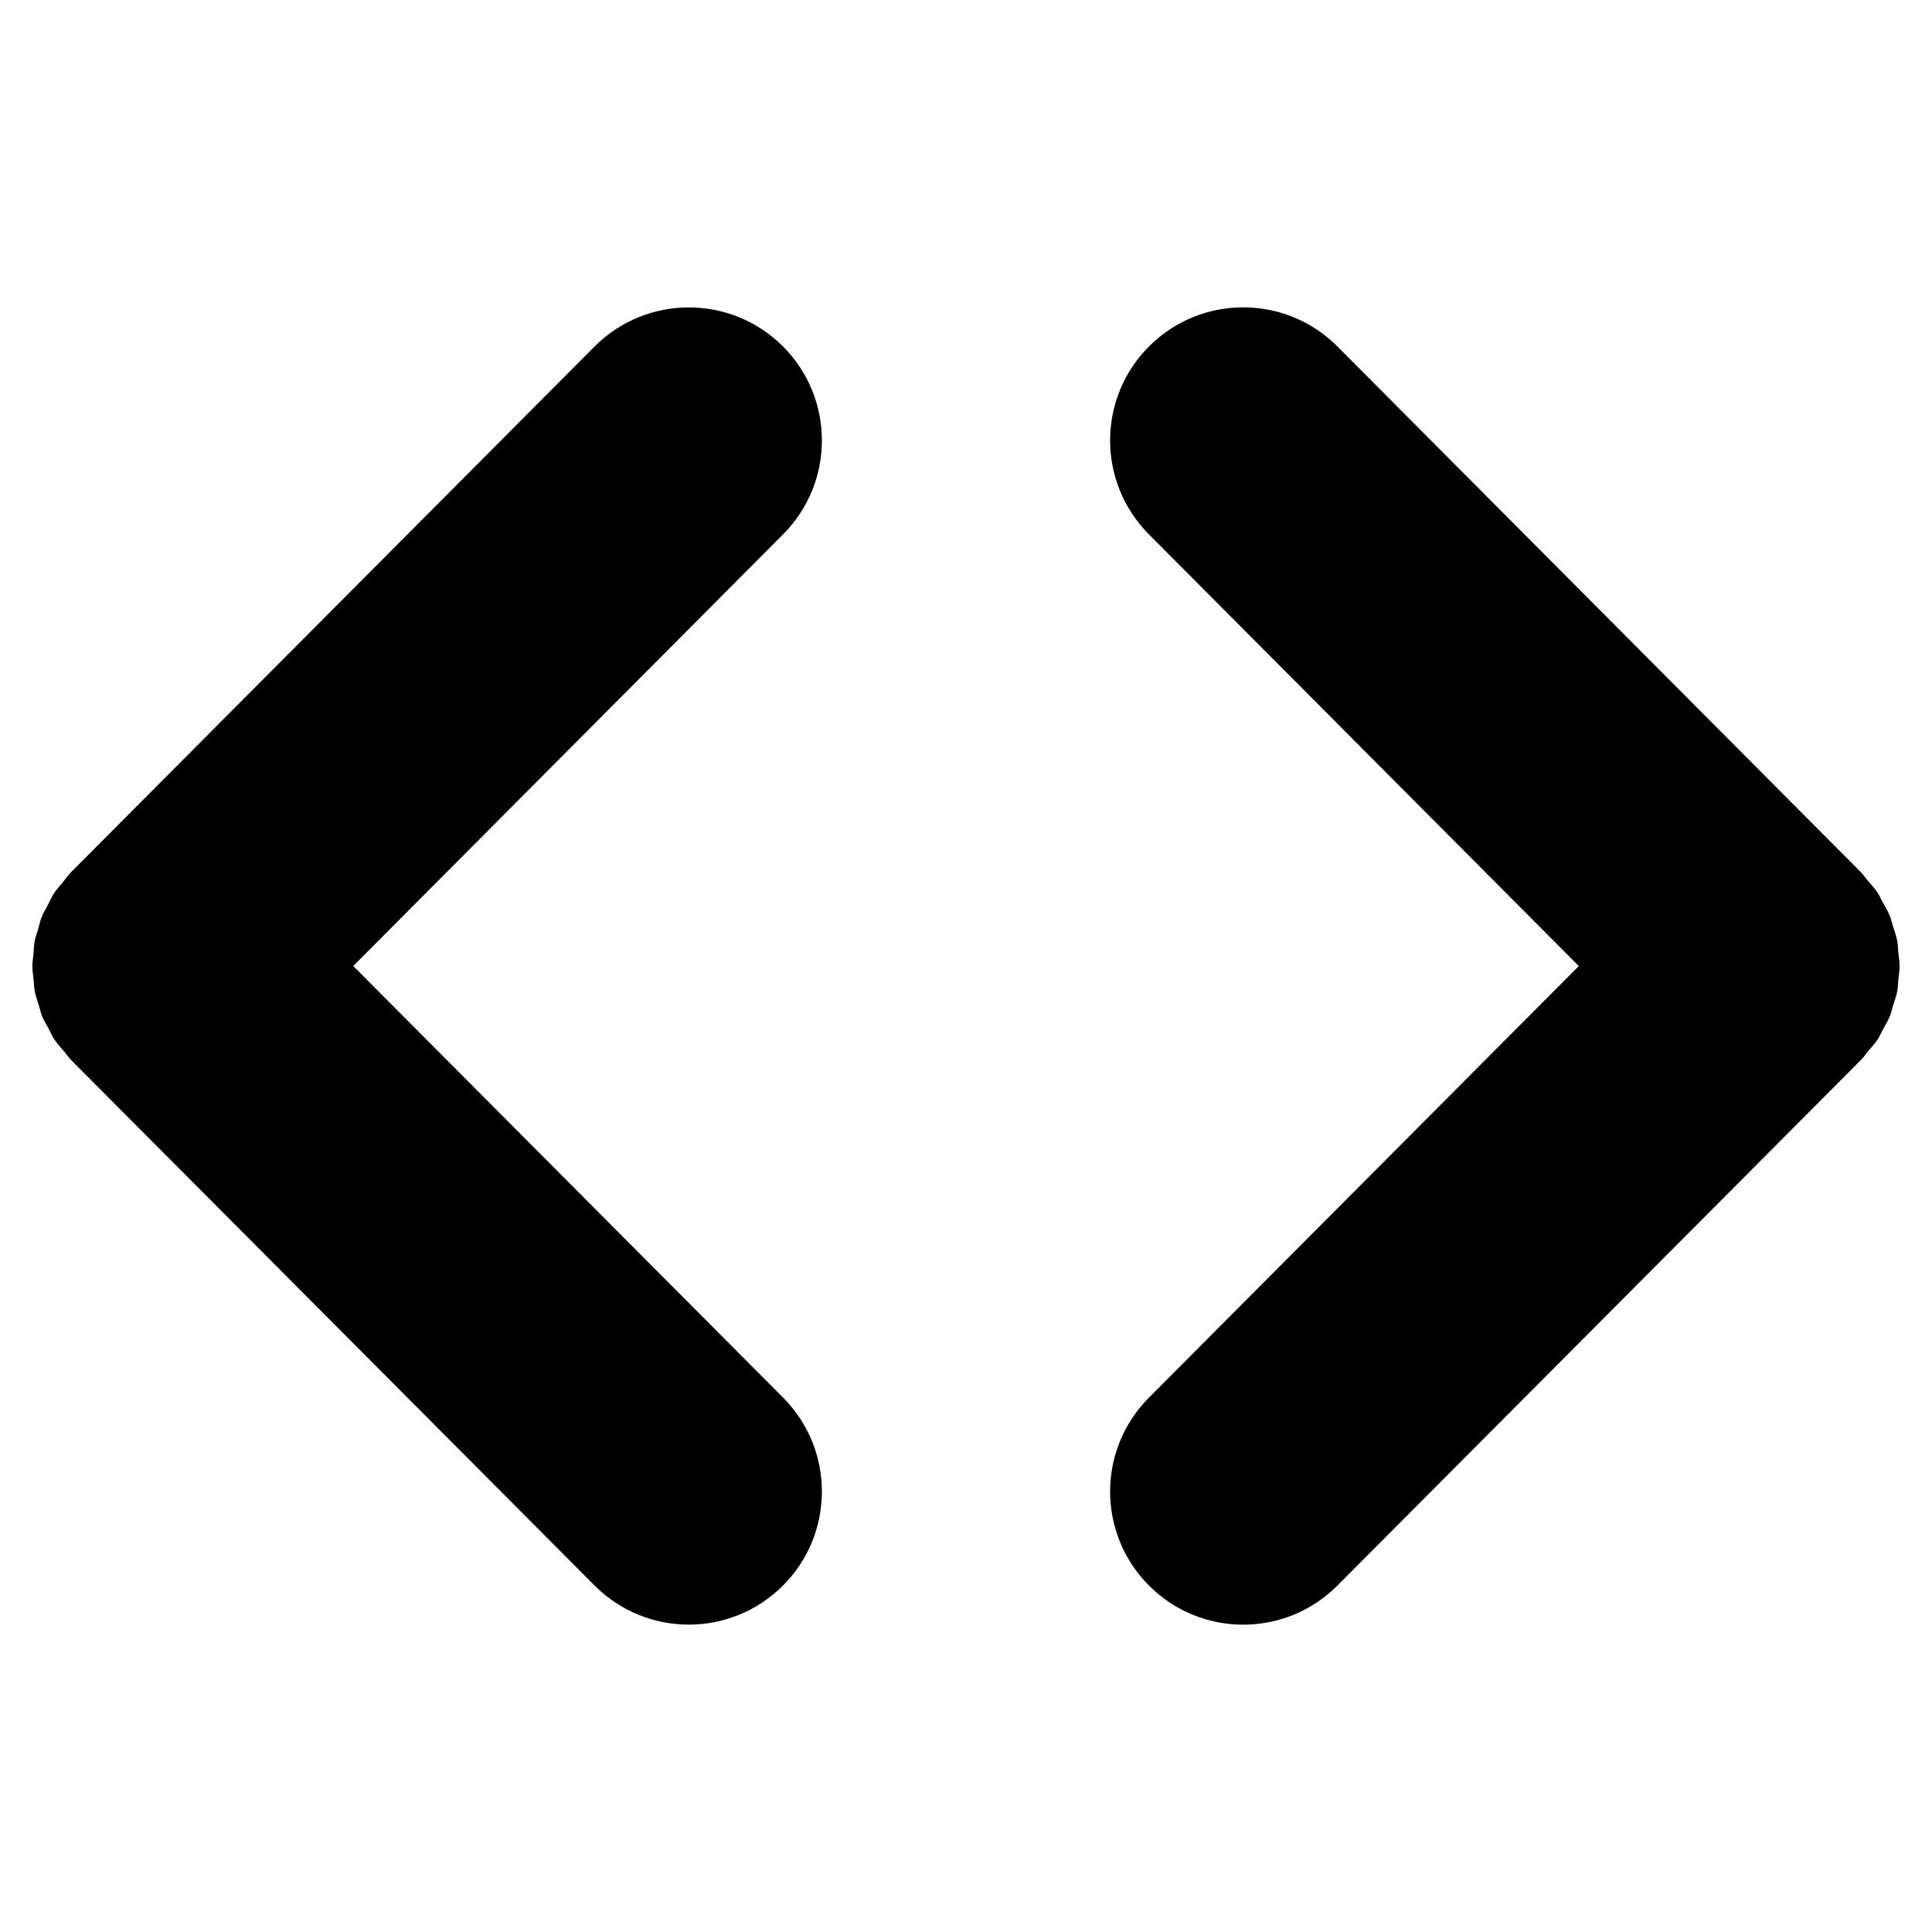 <?xml version="1.0" encoding="UTF-8"?>
<!-- Uploaded to: SVG Repo, www.svgrepo.com, Generator: SVG Repo Mixer Tools -->
<svg fill="#000000" width="800px" height="800px" version="1.1" viewBox="144 144 512 512" xmlns="http://www.w3.org/2000/svg">
 <g>
  <path d="m351.43 235.74c-13.805-13.734-36.125-13.695-49.879 0.102l-138.71 139.28c-0.887 0.887-1.551 1.895-2.316 2.852-0.715 0.875-1.523 1.703-2.137 2.629-0.727 1.098-1.238 2.297-1.832 3.457-0.453 0.898-1.027 1.742-1.402 2.672-0.492 1.219-0.766 2.488-1.117 3.75-0.262 0.926-0.637 1.832-0.816 2.781-0.242 1.27-0.273 2.559-0.383 3.848-0.07 0.977-0.262 1.922-0.262 2.891 0 1.25 0.211 2.488 0.344 3.727 0.109 1.008 0.102 2.016 0.293 3.012 0.23 1.188 0.676 2.328 1.027 3.496 0.312 1.02 0.504 2.055 0.906 3.043 0.473 1.18 1.18 2.289 1.785 3.414 0.484 0.906 0.855 1.855 1.441 2.719 0.777 1.168 1.773 2.227 2.699 3.316 0.605 0.715 1.09 1.492 1.762 2.176l0.082 0.082c0 0.012 0.012 0.02 0.02 0.031l0.02 0.02 138.6 139.12c6.891 6.922 15.941 10.379 24.988 10.379 9.008 0 18.008-3.426 24.887-10.289 13.805-13.734 13.844-36.074 0.102-49.867l-113.92-114.38 113.92-114.4c13.746-13.797 13.695-36.125-0.102-49.867z"/>
  <path d="m642.96 416.87c0.645-1.188 1.379-2.348 1.883-3.598 0.371-0.906 0.555-1.863 0.836-2.793 0.383-1.238 0.855-2.457 1.098-3.727 0.211-1.047 0.211-2.125 0.301-3.184 0.133-1.18 0.332-2.348 0.332-3.547s-0.211-2.367-0.332-3.559c-0.109-1.059-0.102-2.117-0.301-3.164-0.25-1.309-0.727-2.57-1.129-3.848-0.281-0.887-0.453-1.805-0.805-2.68-0.543-1.352-1.32-2.621-2.047-3.91-0.402-0.734-0.707-1.512-1.168-2.227-0.816-1.238-1.875-2.359-2.863-3.516-0.562-0.645-0.996-1.371-1.613-1.984l-0.082-0.082c-0.012 0-0.012-0.012-0.02-0.02-0.012 0-0.02-0.012-0.02-0.02l-138.59-139.18c-13.734-13.805-36.074-13.844-49.867-0.102-13.805 13.742-13.844 36.074-0.102 49.879l113.93 114.41-113.93 114.38c-13.742 13.793-13.703 36.125 0.102 49.867 6.883 6.863 15.879 10.289 24.887 10.289 9.047 0 18.098-3.465 24.98-10.379l138.72-139.26c0.777-0.777 1.352-1.672 2.035-2.5 0.828-0.996 1.742-1.934 2.43-2.992 0.531-0.82 0.875-1.707 1.34-2.551z"/>
 </g>
</svg>